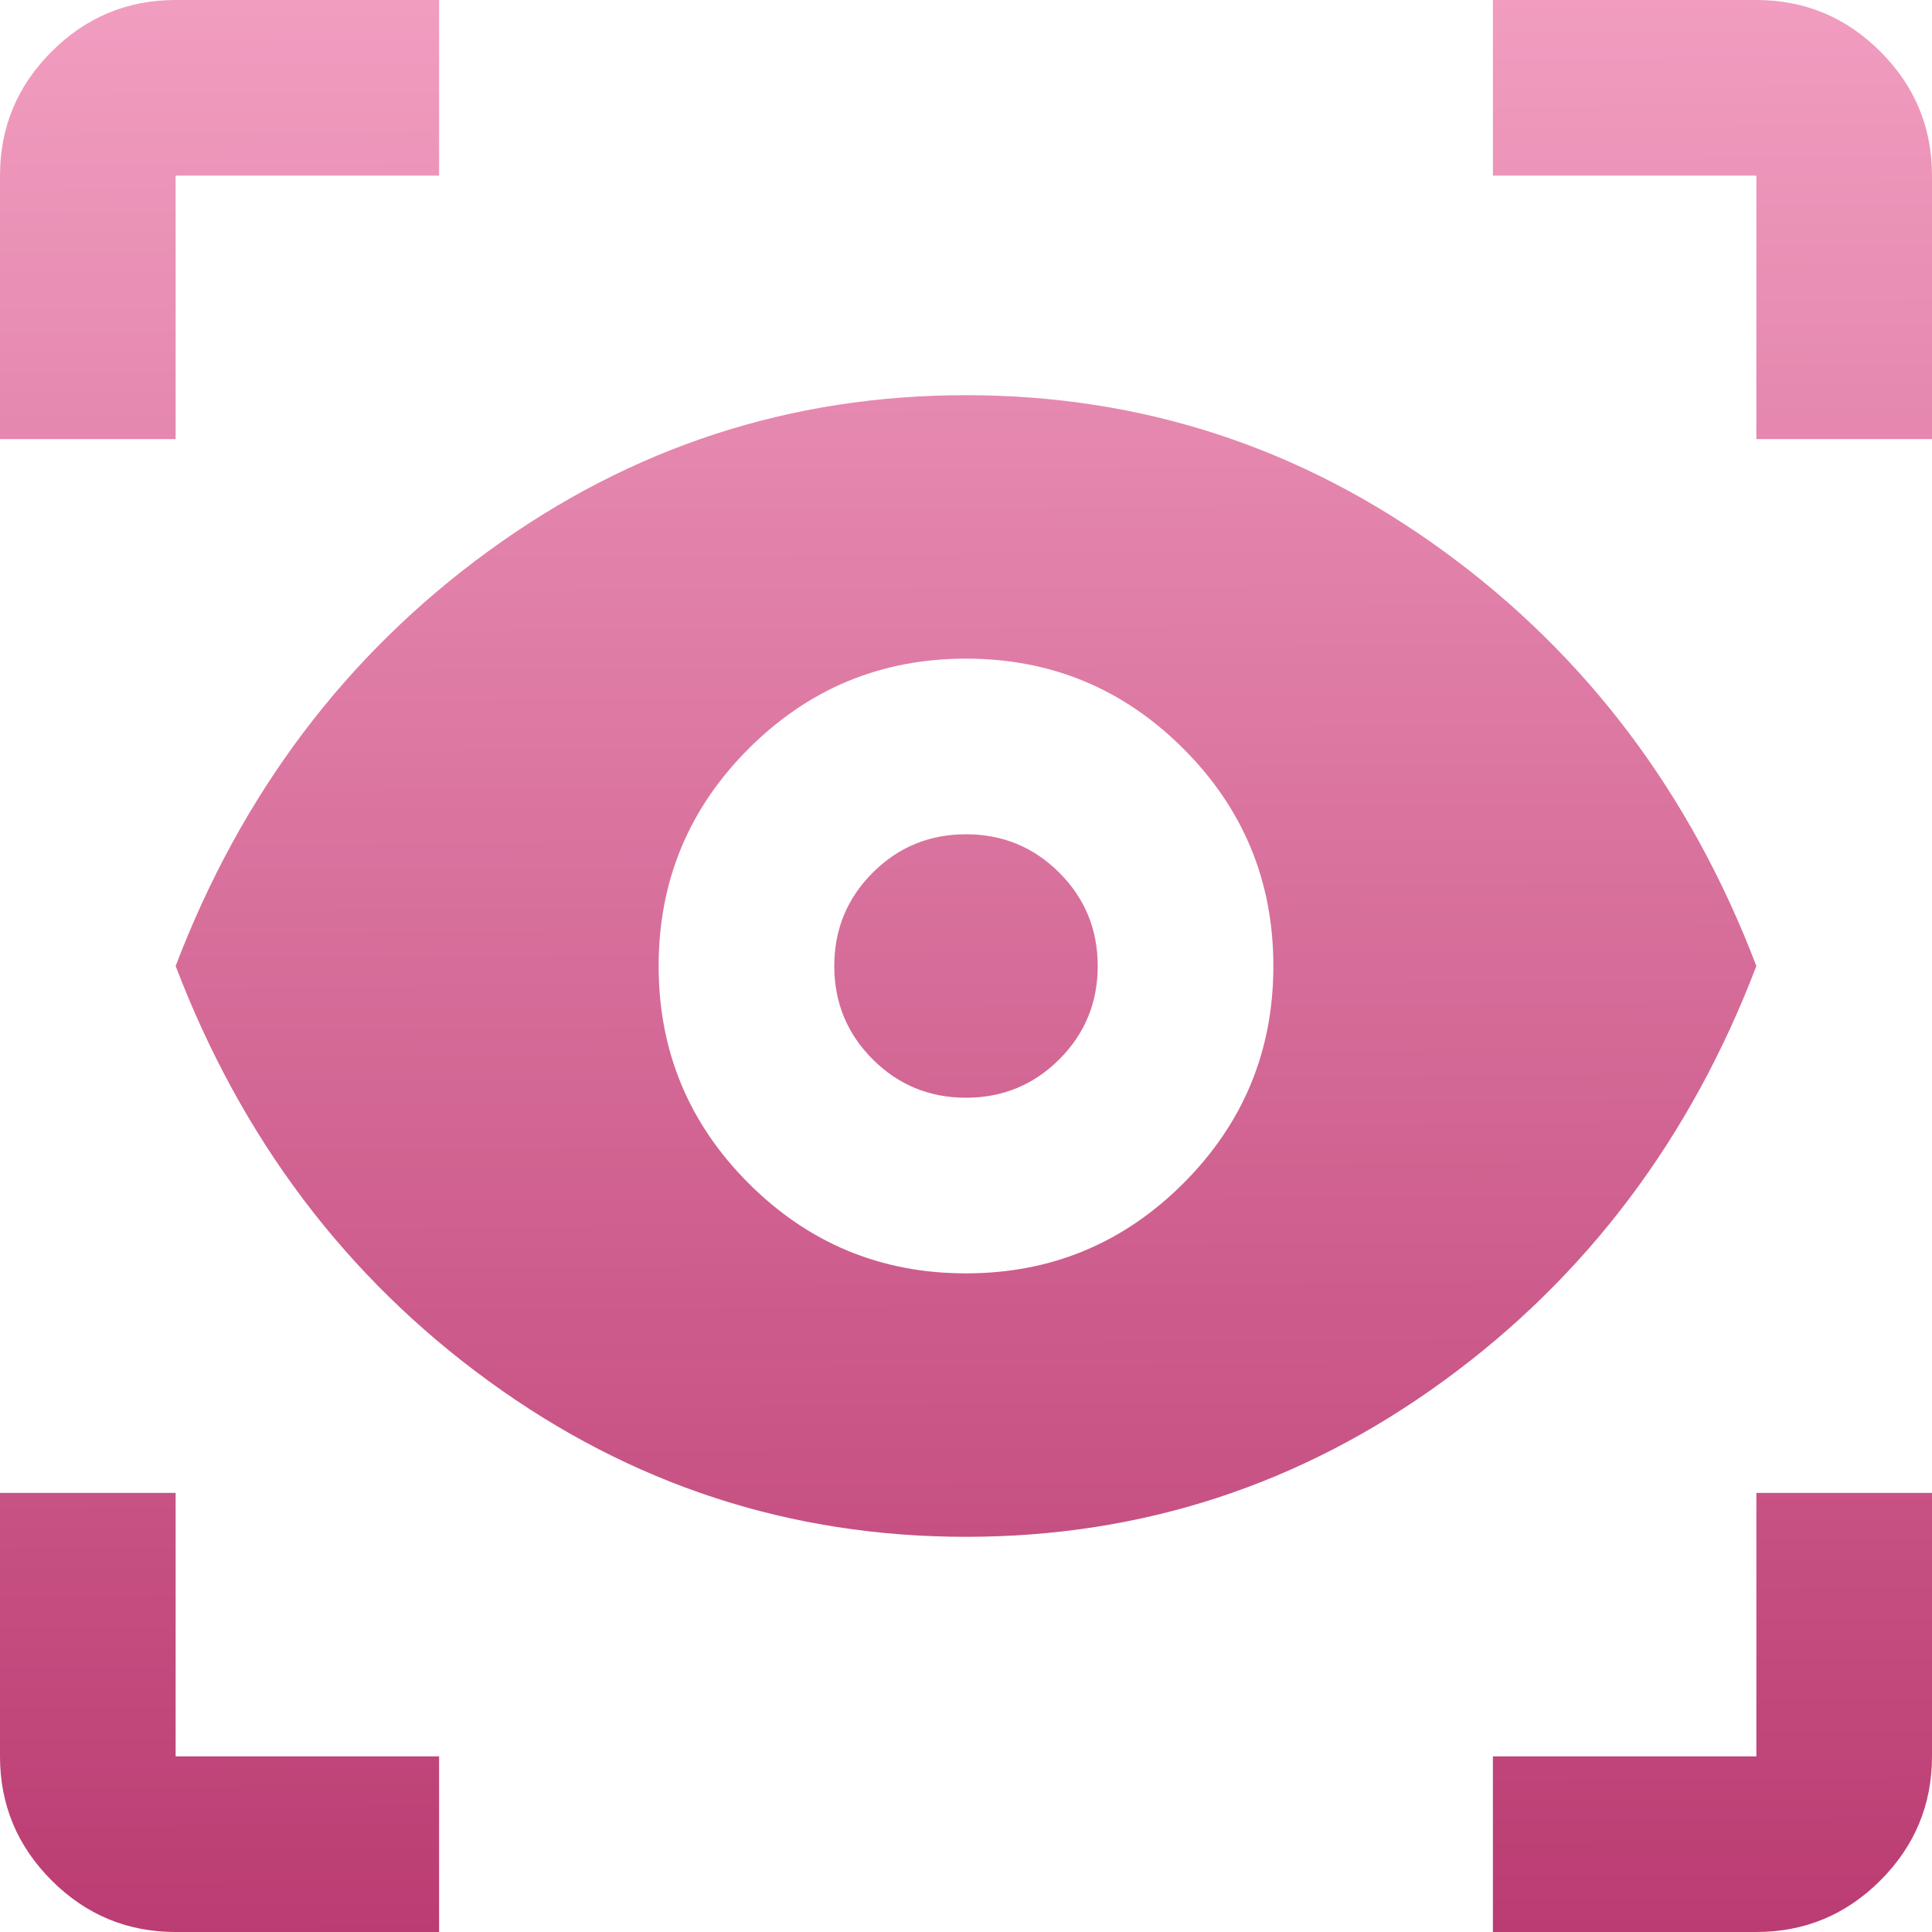 <svg width="44" height="44" viewBox="0 0 44 44" fill="none" xmlns="http://www.w3.org/2000/svg">
<path d="M10 44H4C2.9 44 1.958 43.608 1.175 42.825C0.392 42.042 0 41.1 0 40V34H4V40H10V44ZM34 44V40H40V34H44V40C44 41.1 43.608 42.042 42.825 42.825C42.042 43.608 41.1 44 40 44H34ZM22 35C18 35 14.375 33.817 11.125 31.45C7.875 29.083 5.5 25.933 4 22C5.5 18.067 7.875 14.917 11.125 12.55C14.375 10.183 18 9 22 9C26 9 29.625 10.183 32.875 12.55C36.125 14.917 38.5 18.067 40 22C38.5 25.933 36.125 29.083 32.875 31.45C29.625 33.817 26 35 22 35ZM22 29C23.933 29 25.583 28.317 26.95 26.95C28.317 25.583 29 23.933 29 22C29 20.067 28.317 18.417 26.95 17.05C25.583 15.683 23.933 15 22 15C20.067 15 18.417 15.683 17.05 17.05C15.683 18.417 15 20.067 15 22C15 23.933 15.683 25.583 17.05 26.95C18.417 28.317 20.067 29 22 29ZM22 25C21.167 25 20.458 24.708 19.875 24.125C19.292 23.542 19 22.833 19 22C19 21.167 19.292 20.458 19.875 19.875C20.458 19.292 21.167 19 22 19C22.833 19 23.542 19.292 24.125 19.875C24.708 20.458 25 21.167 25 22C25 22.833 24.708 23.542 24.125 24.125C23.542 24.708 22.833 25 22 25ZM0 10V4C0 2.9 0.392 1.958 1.175 1.175C1.958 0.392 2.9 0 4 0H10V4H4V10H0ZM40 10V4H34V0H40C41.1 0 42.042 0.392 42.825 1.175C43.608 1.958 44 2.9 44 4V10H40Z" fill="url(#paint0_linear_23294_2509)"/>
<defs>
<linearGradient id="paint0_linear_23294_2509" x1="21.972" y1="8.1394e-06" x2="22.178" y2="43.999" gradientUnits="userSpaceOnUse">
<stop stop-color="#F19DC0"/>
<stop offset="1" stop-color="#BB3C72"/>
</linearGradient>
</defs>
</svg>
